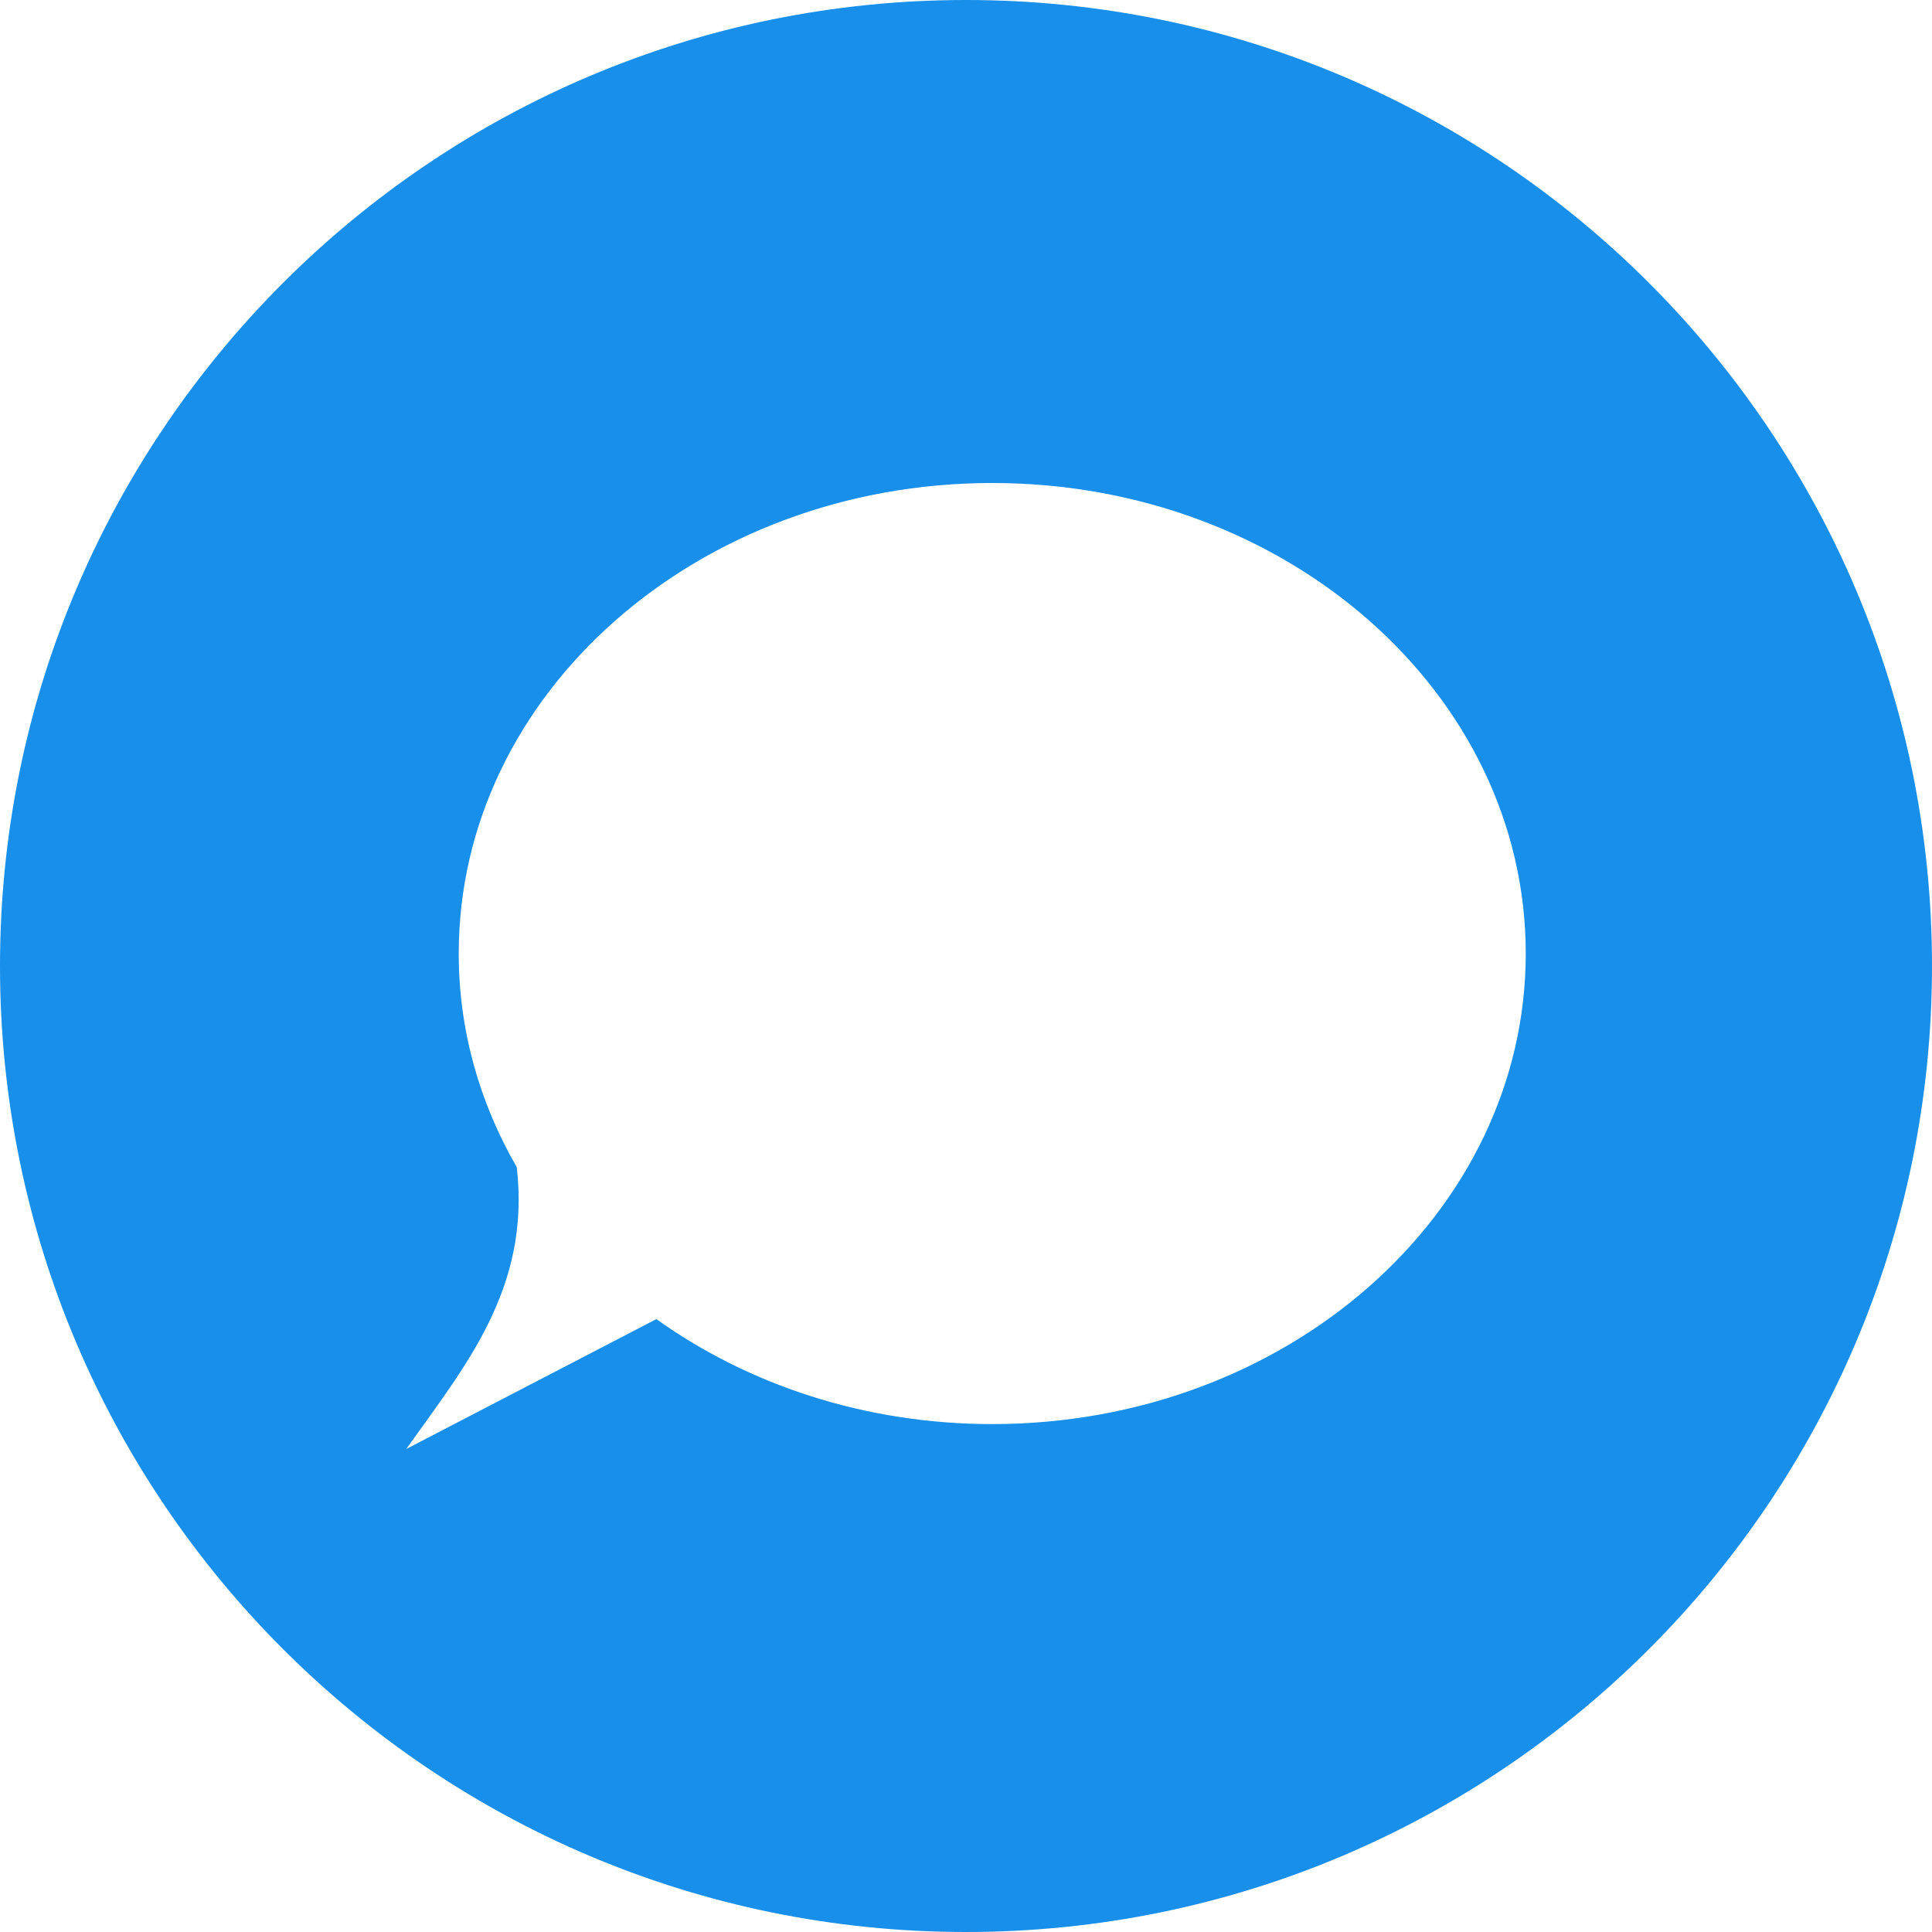 <svg xmlns="http://www.w3.org/2000/svg" version="1.1" xmlns:xlink="http://www.w3.org/1999/xlink" width="512" height="512" x="0" y="0" viewBox="0 0 254000 254000" style="enable-background:new 0 0 512 512" xml:space="preserve" fill-rule="evenodd"><g><path fill="#178feb" d="M127000 254000C56871 254000 0 197129 0 127000S56871 0 127000 0s127000 56871 127000 127000-56871 127000-127000 127000zm3450-190500c38730 0 70140 27703 70140 61863s-31410 61863-70140 61863c-16734 0-32098-5175-44156-13804l-32884 17078c7680-10826 16369-21073 14529-37057-4878-8427-7630-17971-7630-28080 0-34160 31410-61863 70141-61863z" opacity="1" data-original="#178feb"></path></g></svg>